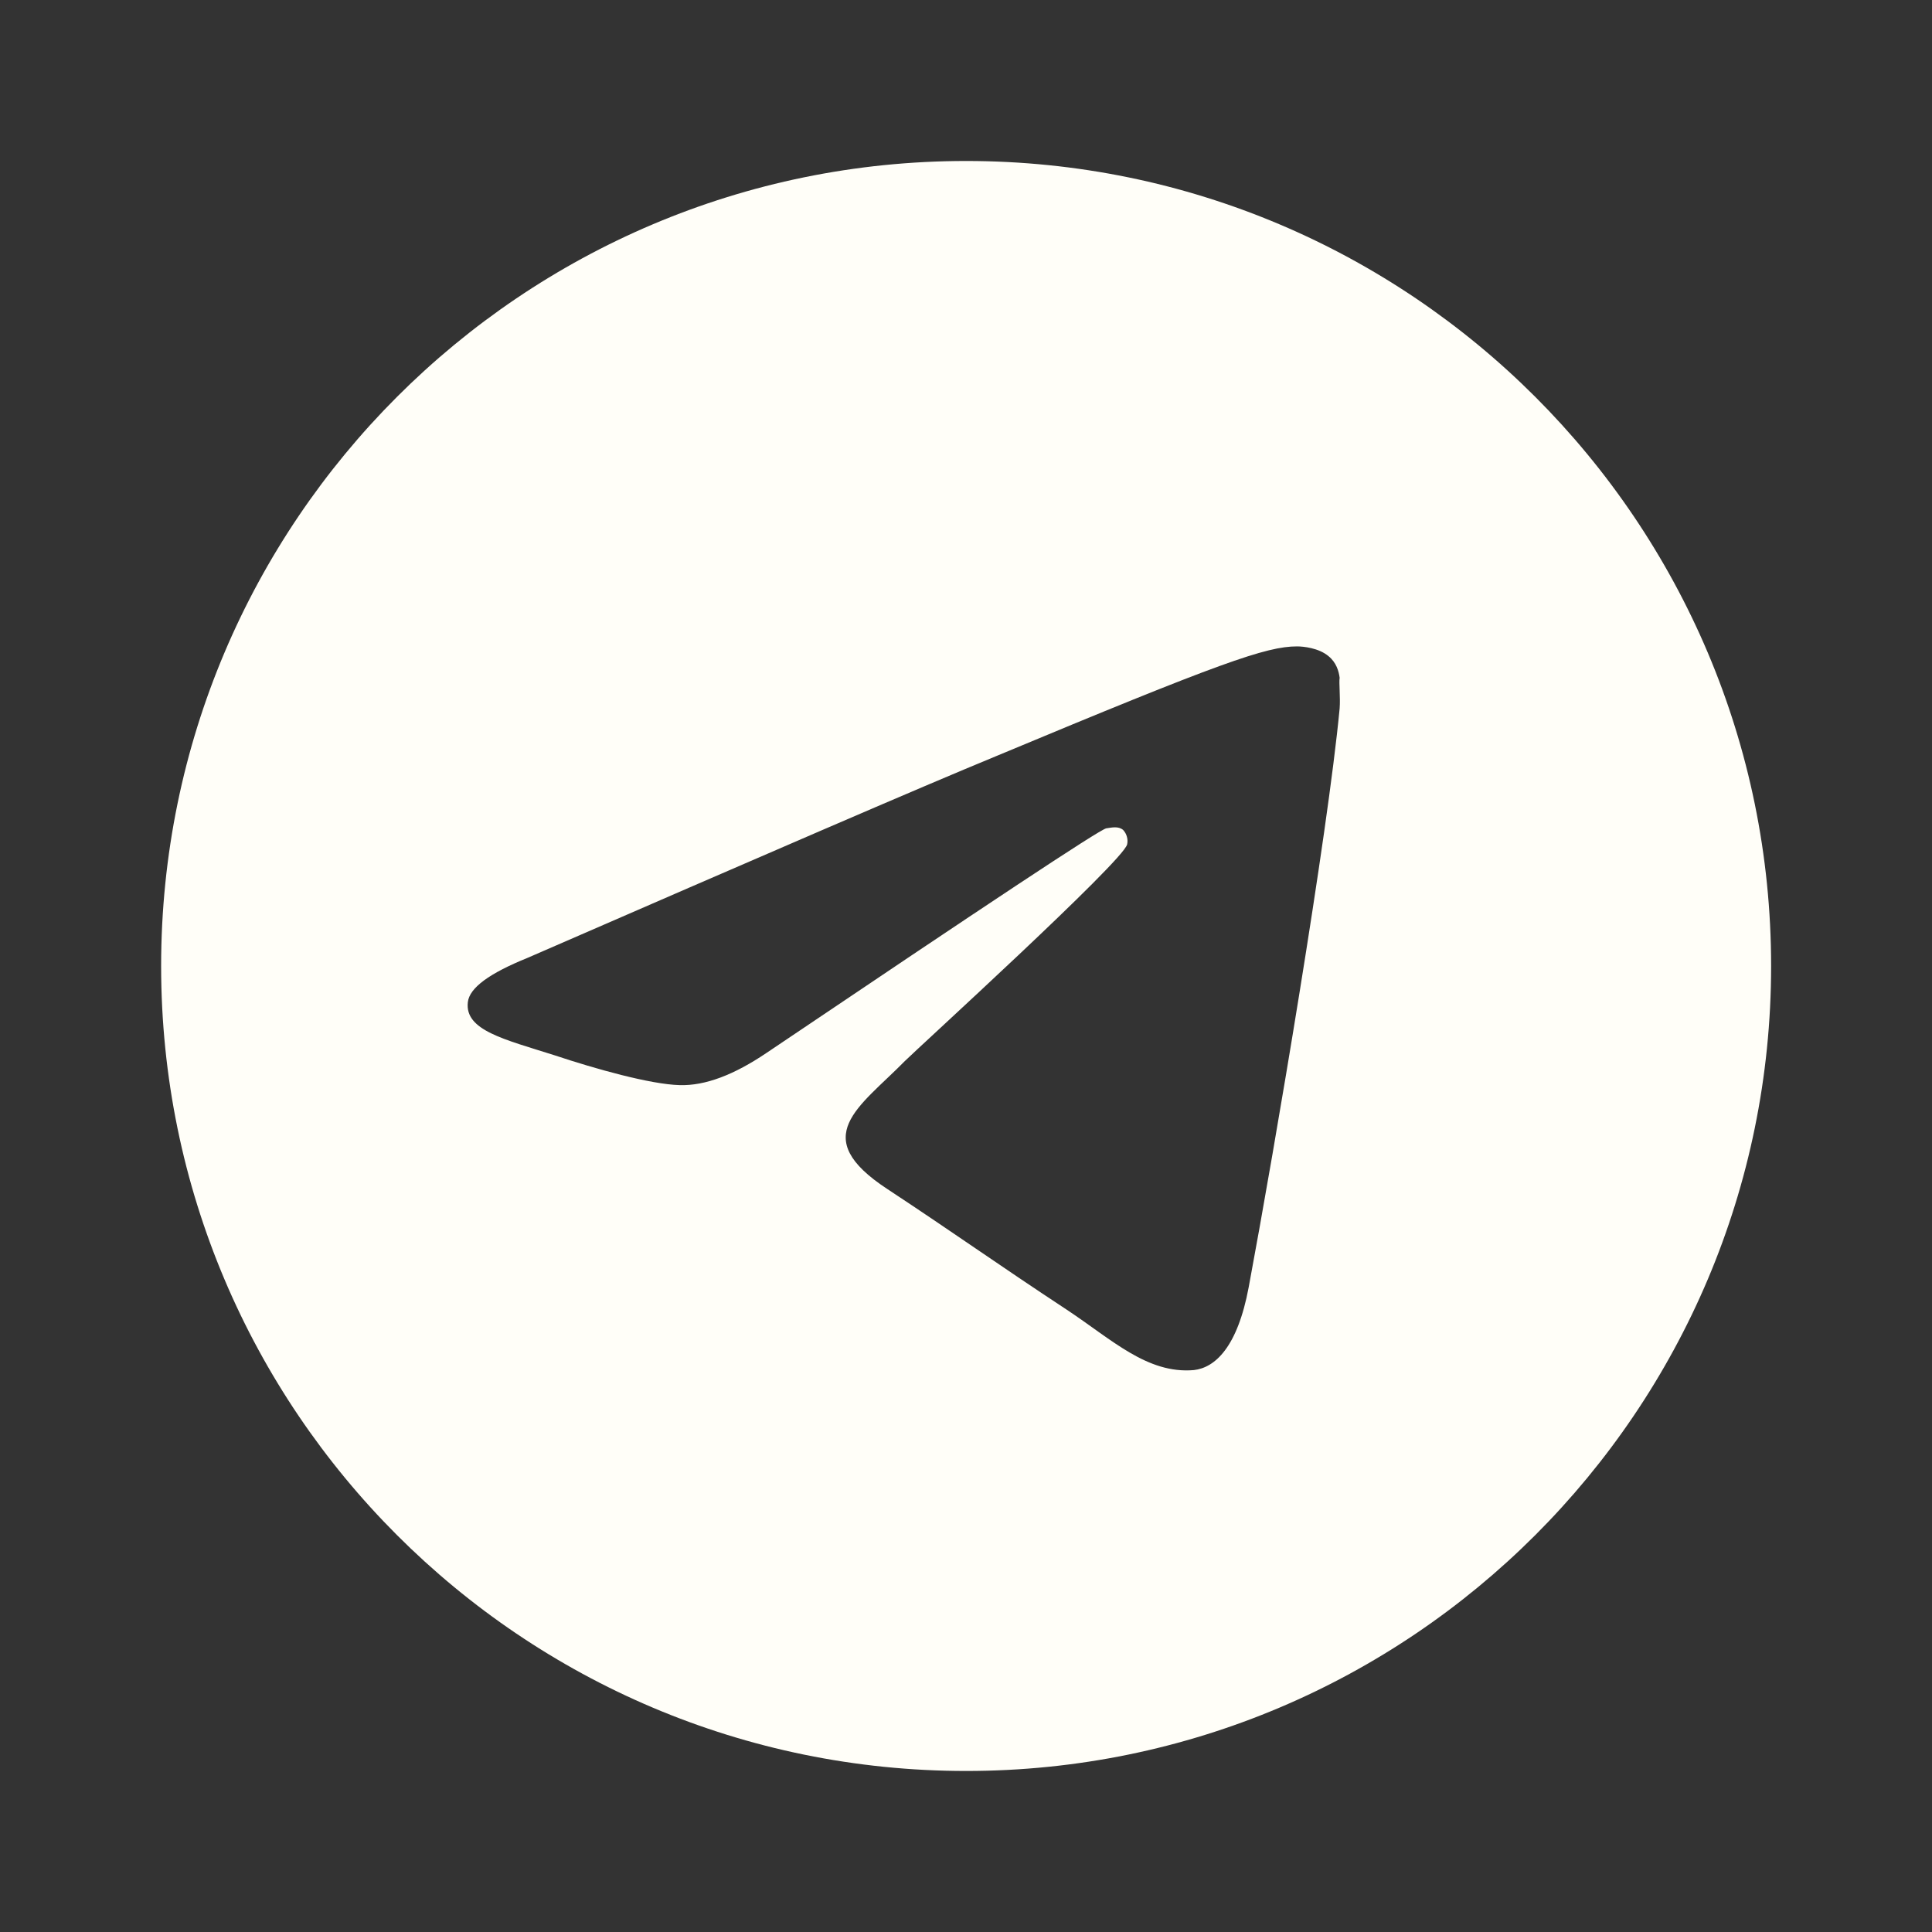 <?xml version="1.0" encoding="UTF-8"?> <svg xmlns="http://www.w3.org/2000/svg" width="40" height="40" viewBox="0 0 40 40" fill="none"><rect x="0" y="0" width="40" height="40" fill="#333333" stroke="none"/> <path d="M20.003 3.333C10.803 3.333 3.336 10.8 3.336 20C3.336 29.2 10.803 36.666 20.003 36.666C29.203 36.666 36.669 29.2 36.669 20C36.669 10.8 29.203 3.333 20.003 3.333ZM27.736 14.666C27.486 17.3 26.403 23.7 25.853 26.65C25.619 27.9 25.153 28.316 24.719 28.366C23.753 28.45 23.019 27.733 22.086 27.116C20.619 26.15 19.786 25.55 18.369 24.616C16.719 23.533 17.786 22.933 18.736 21.966C18.986 21.716 23.253 17.833 23.336 17.483C23.348 17.43 23.346 17.375 23.331 17.323C23.317 17.27 23.29 17.223 23.253 17.183C23.153 17.1 23.019 17.133 22.903 17.15C22.753 17.183 20.419 18.733 15.869 21.8C15.203 22.25 14.603 22.483 14.069 22.466C13.469 22.45 12.336 22.133 11.486 21.85C10.436 21.516 9.619 21.333 9.686 20.75C9.719 20.45 10.136 20.15 10.919 19.833C15.786 17.716 19.019 16.316 20.636 15.65C25.269 13.716 26.219 13.383 26.853 13.383C26.986 13.383 27.303 13.416 27.503 13.583C27.669 13.716 27.719 13.9 27.736 14.033C27.719 14.133 27.753 14.433 27.736 14.666Z" fill="#FFFEF8"></path> </svg> 